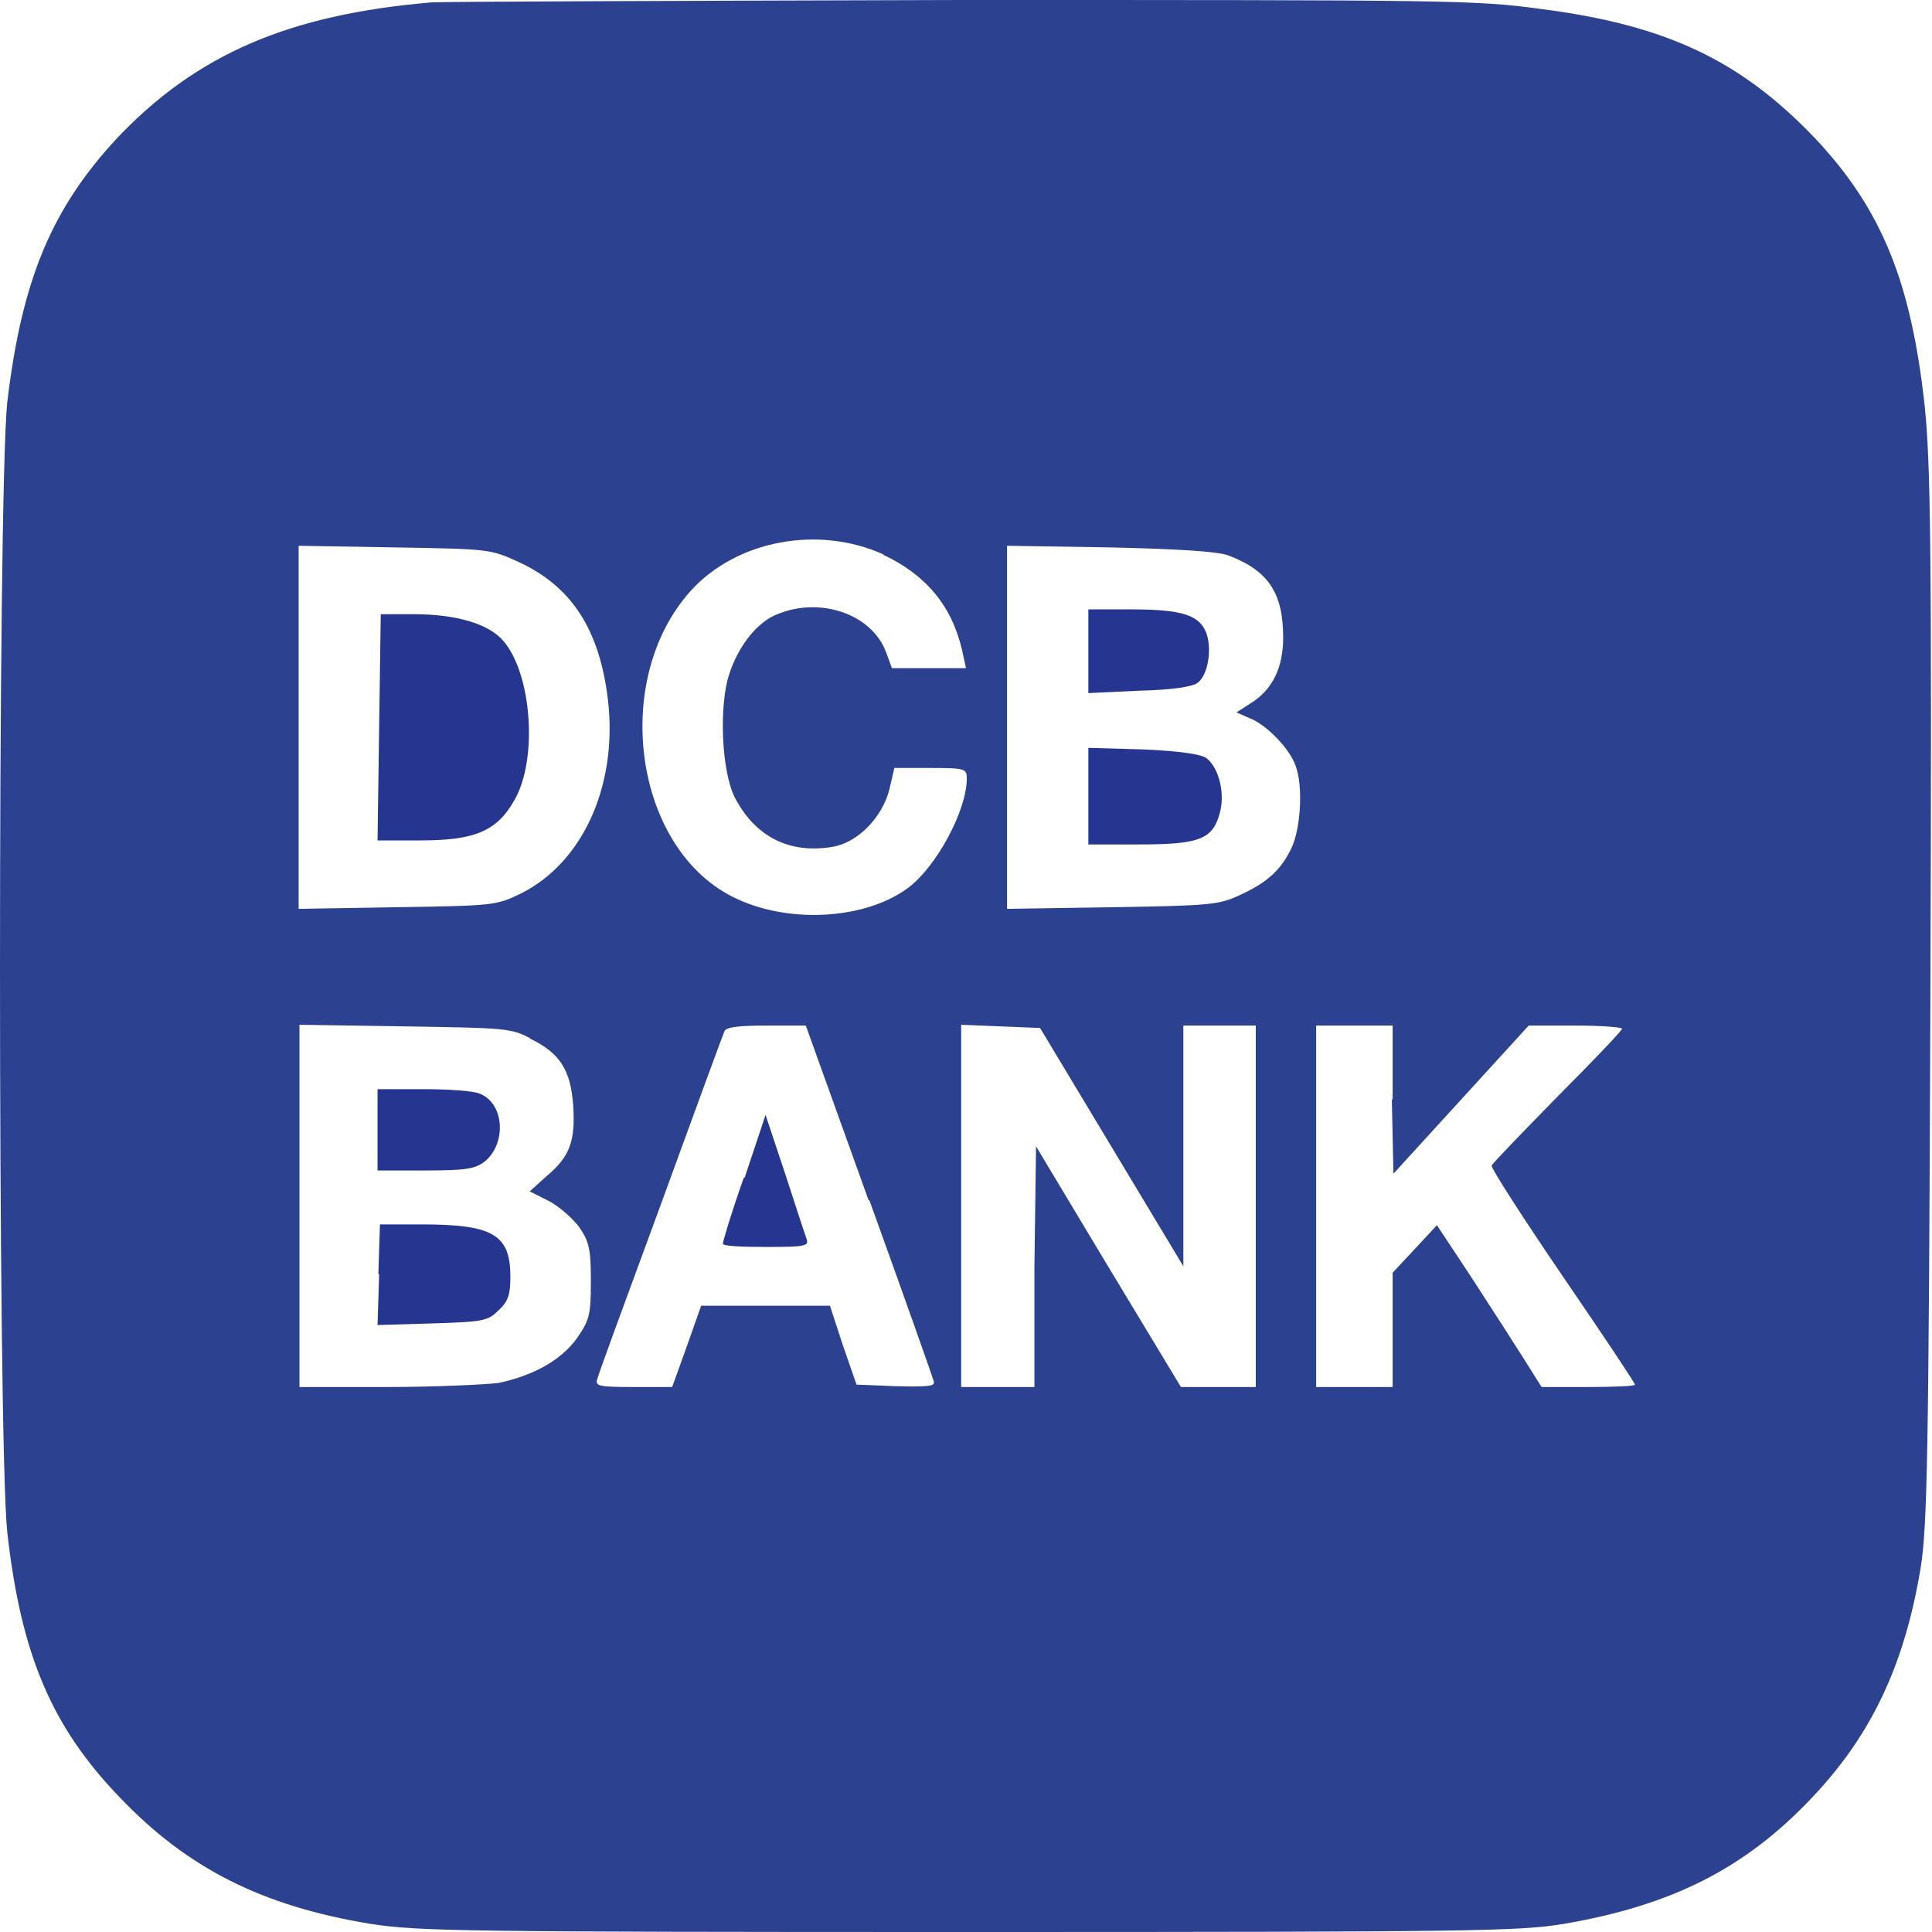 <?xml version="1.0" encoding="UTF-8"?>
<svg id="Layer_2" data-name="Layer 2" xmlns="http://www.w3.org/2000/svg" xmlns:xlink="http://www.w3.org/1999/xlink" viewBox="0 0 24 24">
  <defs>
    <style>
      .cls-1 {
        fill: #26358f;
      }

      .cls-1, .cls-2, .cls-3 {
        stroke-width: 0px;
      }

      .cls-2 {
        fill: none;
      }

      .cls-3 {
        fill: #2c4190;
      }

      .cls-4 {
        clip-path: url(#clippath);
      }
    </style>
    <clipPath id="clippath">
      <rect class="cls-2" y="0" width="24" height="24"/>
    </clipPath>
  </defs>
  <g id="Layer_1-2" data-name="Layer 1">
    <g class="cls-4">
      <g>
        <path class="cls-3" d="M5.36.03c-1.78.15-2.92.65-3.9,1.68C.64,2.59.27,3.48.09,5-.03,6.14-.03,17.9.09,19.03c.17,1.52.55,2.42,1.4,3.3.84.88,1.77,1.35,3.12,1.57.59.09,1.12.1,7.42.1s6.83-.01,7.39-.1c1.35-.23,2.26-.69,3.09-1.57.74-.78,1.15-1.65,1.35-2.86.08-.51.1-1.33.12-7.09.02-5.69,0-6.63-.07-7.33-.17-1.56-.54-2.46-1.37-3.34-.92-.96-1.84-1.4-3.41-1.6C18.33,0,17.96,0,11.93,0c-3.49.01-6.45.02-6.57.03ZM10.97,6.89c.53.25.85.63.98,1.18l.05.23h-.92l-.07-.19c-.18-.5-.87-.72-1.42-.45-.22.12-.42.38-.53.71-.13.39-.1,1.21.07,1.54.25.48.67.7,1.21.61.31-.05.62-.36.71-.72l.06-.26h.45c.43,0,.45.01.45.13,0,.4-.38,1.1-.73,1.36-.54.4-1.51.45-2.18.11-1.23-.62-1.51-2.7-.52-3.8.57-.63,1.59-.82,2.4-.45ZM6.44,6.98c.63.29.98.79,1.1,1.62.16,1.09-.27,2.1-1.07,2.5-.31.15-.34.15-1.54.17l-1.22.02v-4.51l1.19.02c1.17.02,1.19.02,1.54.18ZM15.26,6.9c.5.19.68.47.68,1.02,0,.37-.13.65-.41.82l-.17.11.16.07c.21.08.49.37.57.58.1.25.07.77-.04,1.02-.13.28-.3.44-.65.6-.26.12-.36.13-1.58.15l-1.31.02v-4.51l1.28.02c.85.02,1.34.05,1.47.1ZM6.58,12.9c.38.18.51.4.54.83.03.44-.04.64-.33.88l-.21.19.24.12c.13.07.3.22.38.33.12.18.14.27.14.67,0,.42-.02.48-.17.7-.2.28-.55.47-.98.56-.17.02-.79.05-1.38.05h-1.09v-4.5l1.31.02c1.23.02,1.32.02,1.56.15ZM10.8,14.91c.43,1.19.79,2.21.8,2.25.02.06-.07.07-.47.06l-.49-.02-.17-.49-.16-.49h-1.6l-.18.51-.18.5h-.48c-.43,0-.48-.01-.45-.1.01-.05.37-1.03.79-2.17.42-1.15.77-2.11.79-2.15.02-.05.17-.07.52-.07h.49l.78,2.17ZM13.81,14.25l.89,1.48v-2.99h.9v4.49h-.93l-.9-1.49-.9-1.5-.02,1.5v1.49h-.91v-4.5l.49.02.49.02.89,1.48ZM17.29,13.66l.02.92.84-.92.84-.92h.58c.32,0,.58.02.58.04s-.36.4-.8.84c-.44.45-.81.83-.82.86s.39.65.88,1.37c.5.73.9,1.33.9,1.35s-.26.03-.58.03h-.58l-.22-.35c-.12-.19-.41-.64-.65-1.01l-.43-.65-.27.29-.28.3v1.42h-.95v-4.49h.95v.92Z"/>
        <path class="cls-1" d="M4.71,9.03l-.02,1.41h.53c.67,0,.95-.11,1.17-.5.29-.5.22-1.55-.13-1.97-.18-.22-.59-.34-1.12-.34h-.41l-.02,1.4Z"/>
        <path class="cls-1" d="M13.52,8.09v.52l.63-.03c.42-.01.67-.05.73-.1.13-.1.18-.43.1-.63-.09-.21-.3-.28-.93-.28h-.53v.52Z"/>
        <path class="cls-1" d="M13.52,9.89v.6h.62c.75,0,.92-.06,1.01-.38.07-.24,0-.56-.16-.69-.06-.05-.33-.09-.78-.11l-.69-.02v.6Z"/>
        <path class="cls-1" d="M4.69,14.03v.51h.59c.51,0,.62-.02.74-.11.27-.22.25-.71-.05-.84-.08-.04-.4-.06-.71-.06h-.57v.5Z"/>
        <path class="cls-1" d="M4.71,15.83l-.02.63.68-.02c.63-.02.69-.03.82-.16.12-.11.15-.19.15-.42,0-.52-.21-.65-1.1-.65h-.52l-.02.62Z"/>
        <path class="cls-1" d="M9.24,14.63c-.15.42-.26.79-.26.82s.24.04.54.04c.48,0,.53-.01.5-.1-.02-.05-.14-.42-.27-.82l-.24-.72-.26.78Z"/>
      </g>
    </g>
  </g>
</svg>